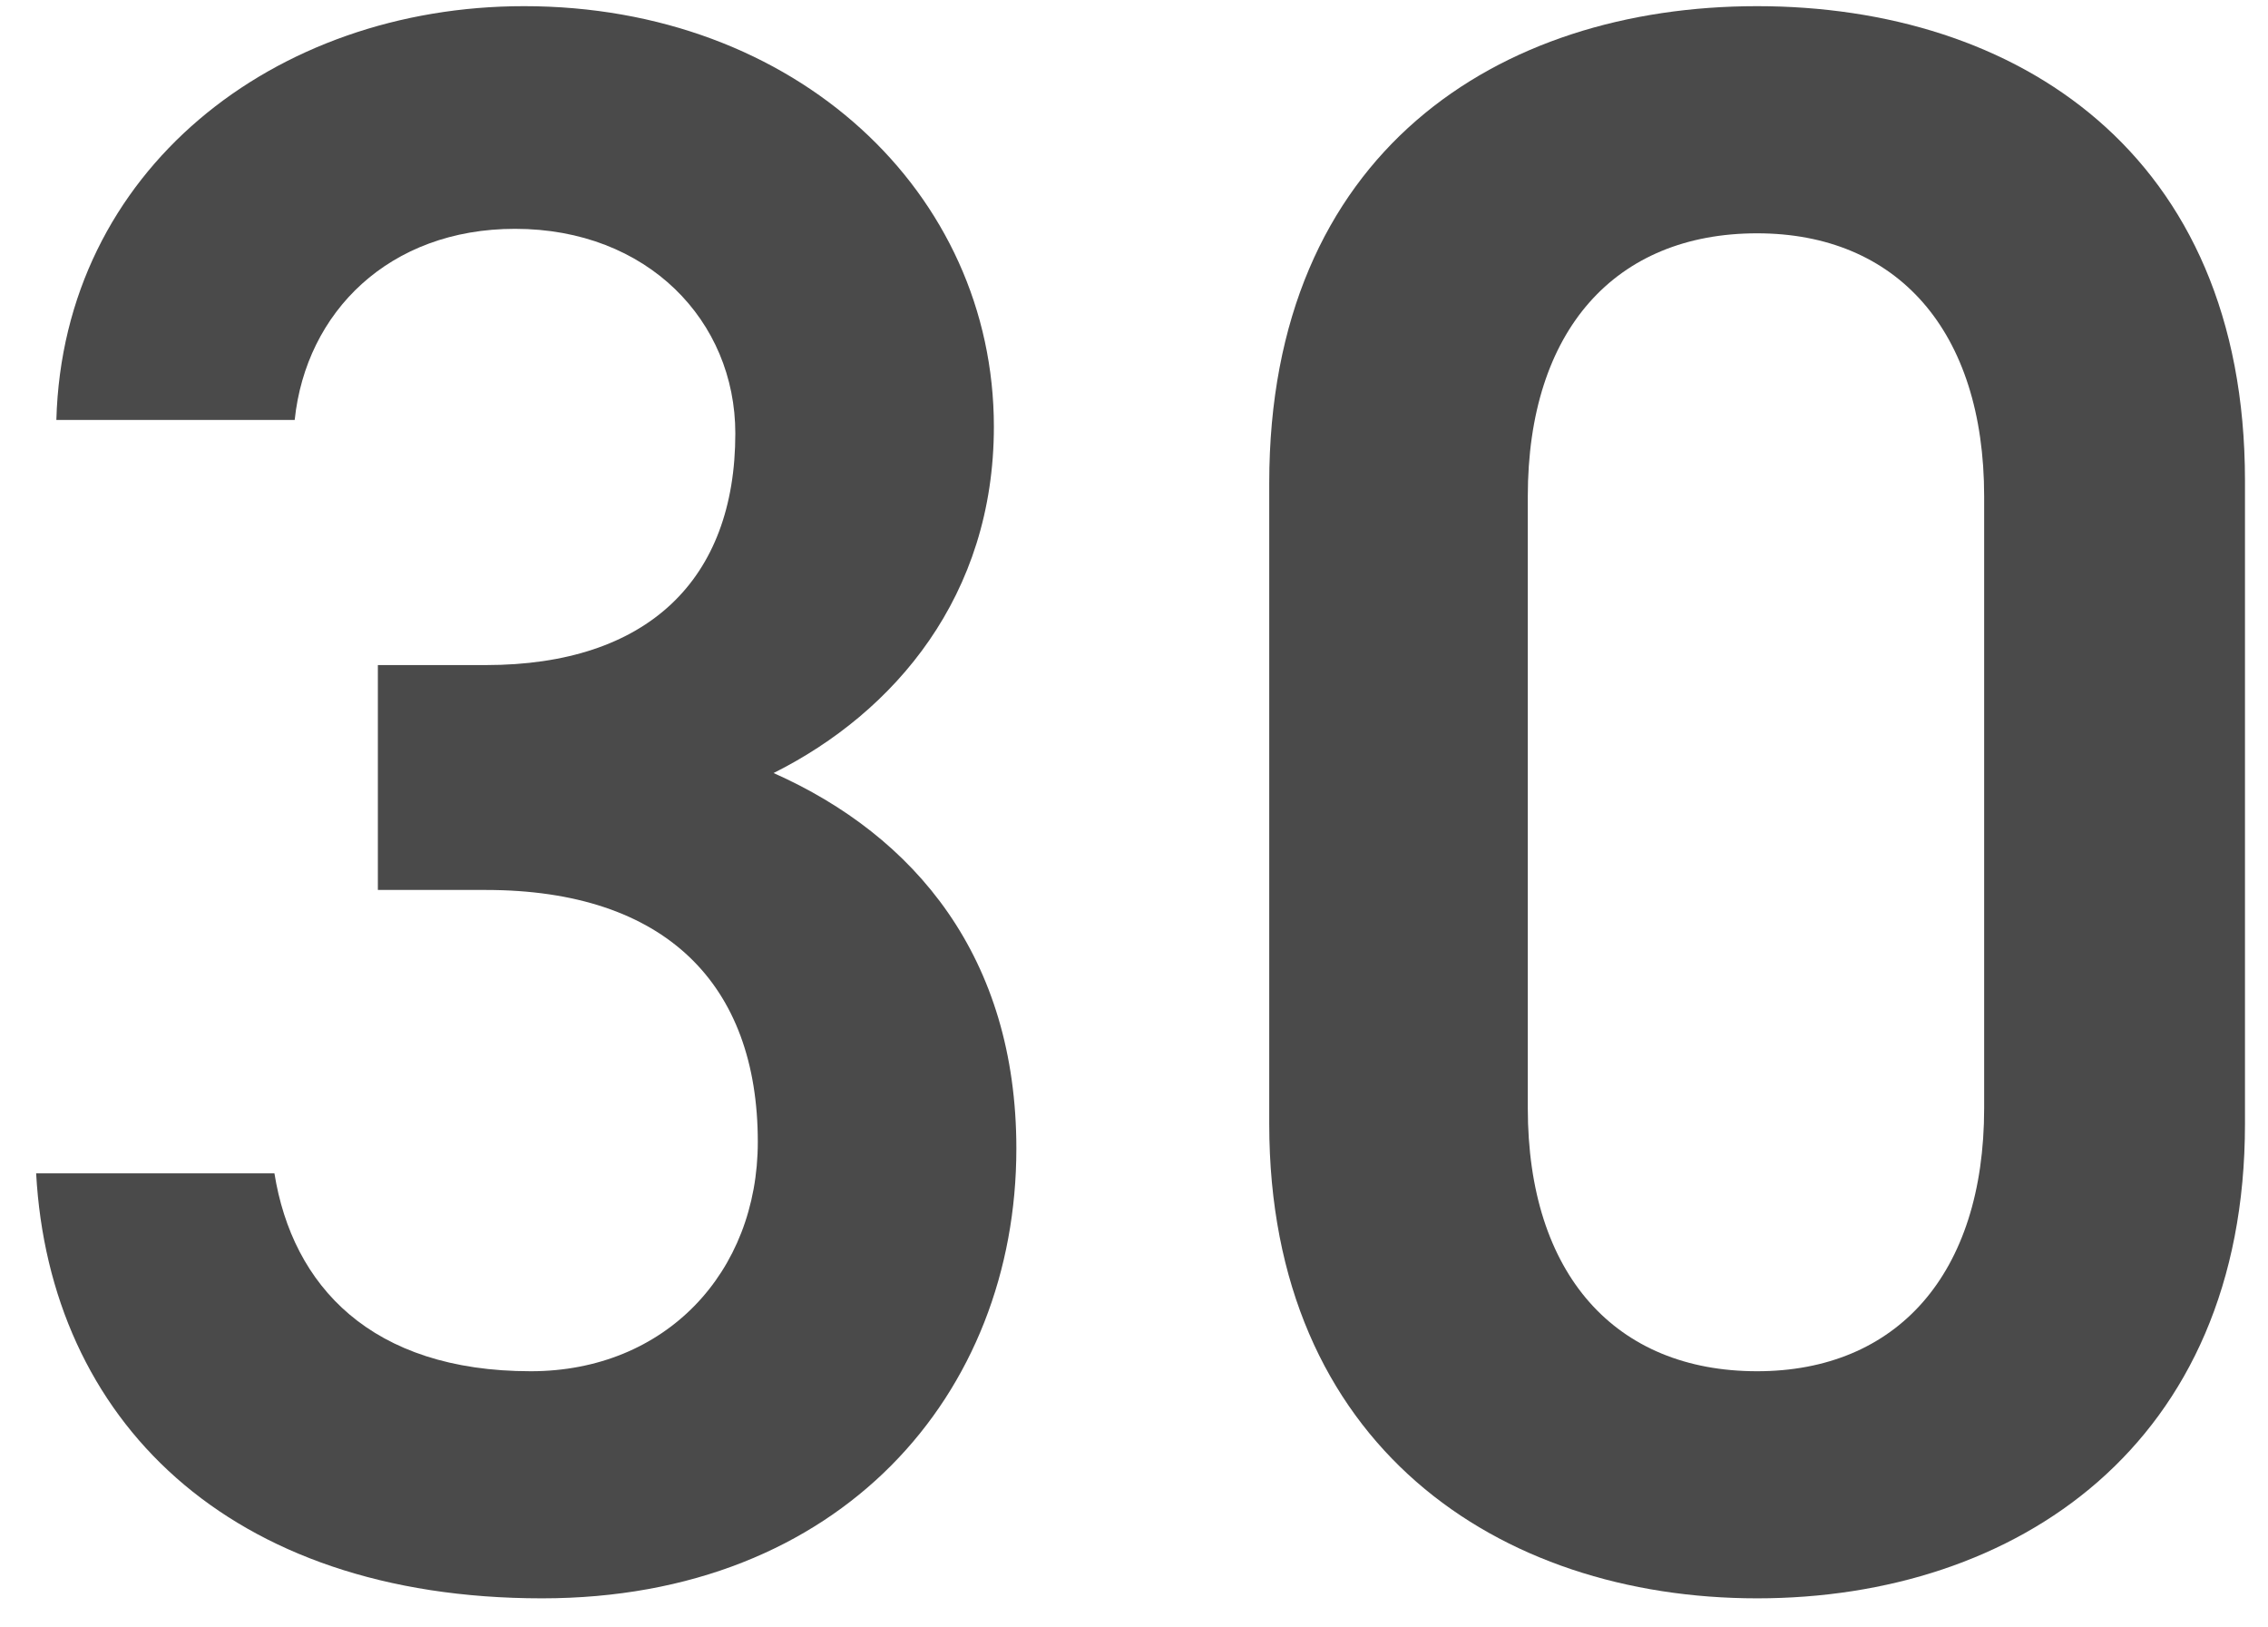 <svg width="46" height="33" viewBox="0 0 46 33" fill="none" xmlns="http://www.w3.org/2000/svg">
<path d="M45.533 22.789C45.533 29.309 40.882 32.41 35.638 32.41C30.394 32.41 25.743 29.309 25.743 22.789V9.793C25.743 3.089 30.394 0.125 35.638 0.125C40.882 0.125 45.533 3.089 45.533 9.747V22.789ZM40.243 10.066C40.243 6.692 38.465 4.731 35.638 4.731C32.765 4.731 30.987 6.692 30.987 10.066V22.47C30.987 25.844 32.765 27.805 35.638 27.805C38.465 27.805 40.243 25.844 40.243 22.47V10.066Z" fill="#4A4A4A"/>
<path d="M7.664 18.046V13.486H9.853C13.136 13.486 14.914 11.754 14.914 8.789C14.914 6.509 13.136 4.64 10.446 4.64C7.892 4.64 6.205 6.327 5.977 8.516H1.143C1.28 3.454 5.566 0.125 10.628 0.125C16.146 0.125 20.158 3.91 20.158 8.653C20.158 12.073 18.152 14.444 15.69 15.675C18.562 16.952 20.614 19.414 20.614 23.29C20.614 28.261 17.058 32.41 10.993 32.41C4.609 32.41 1.006 28.762 0.733 23.792H5.566C5.931 26.072 7.527 27.805 10.765 27.805C13.501 27.805 15.37 25.798 15.37 23.154C15.37 19.962 13.501 18.046 9.853 18.046H7.664Z" fill="#4A4A4A"/>
</svg>

